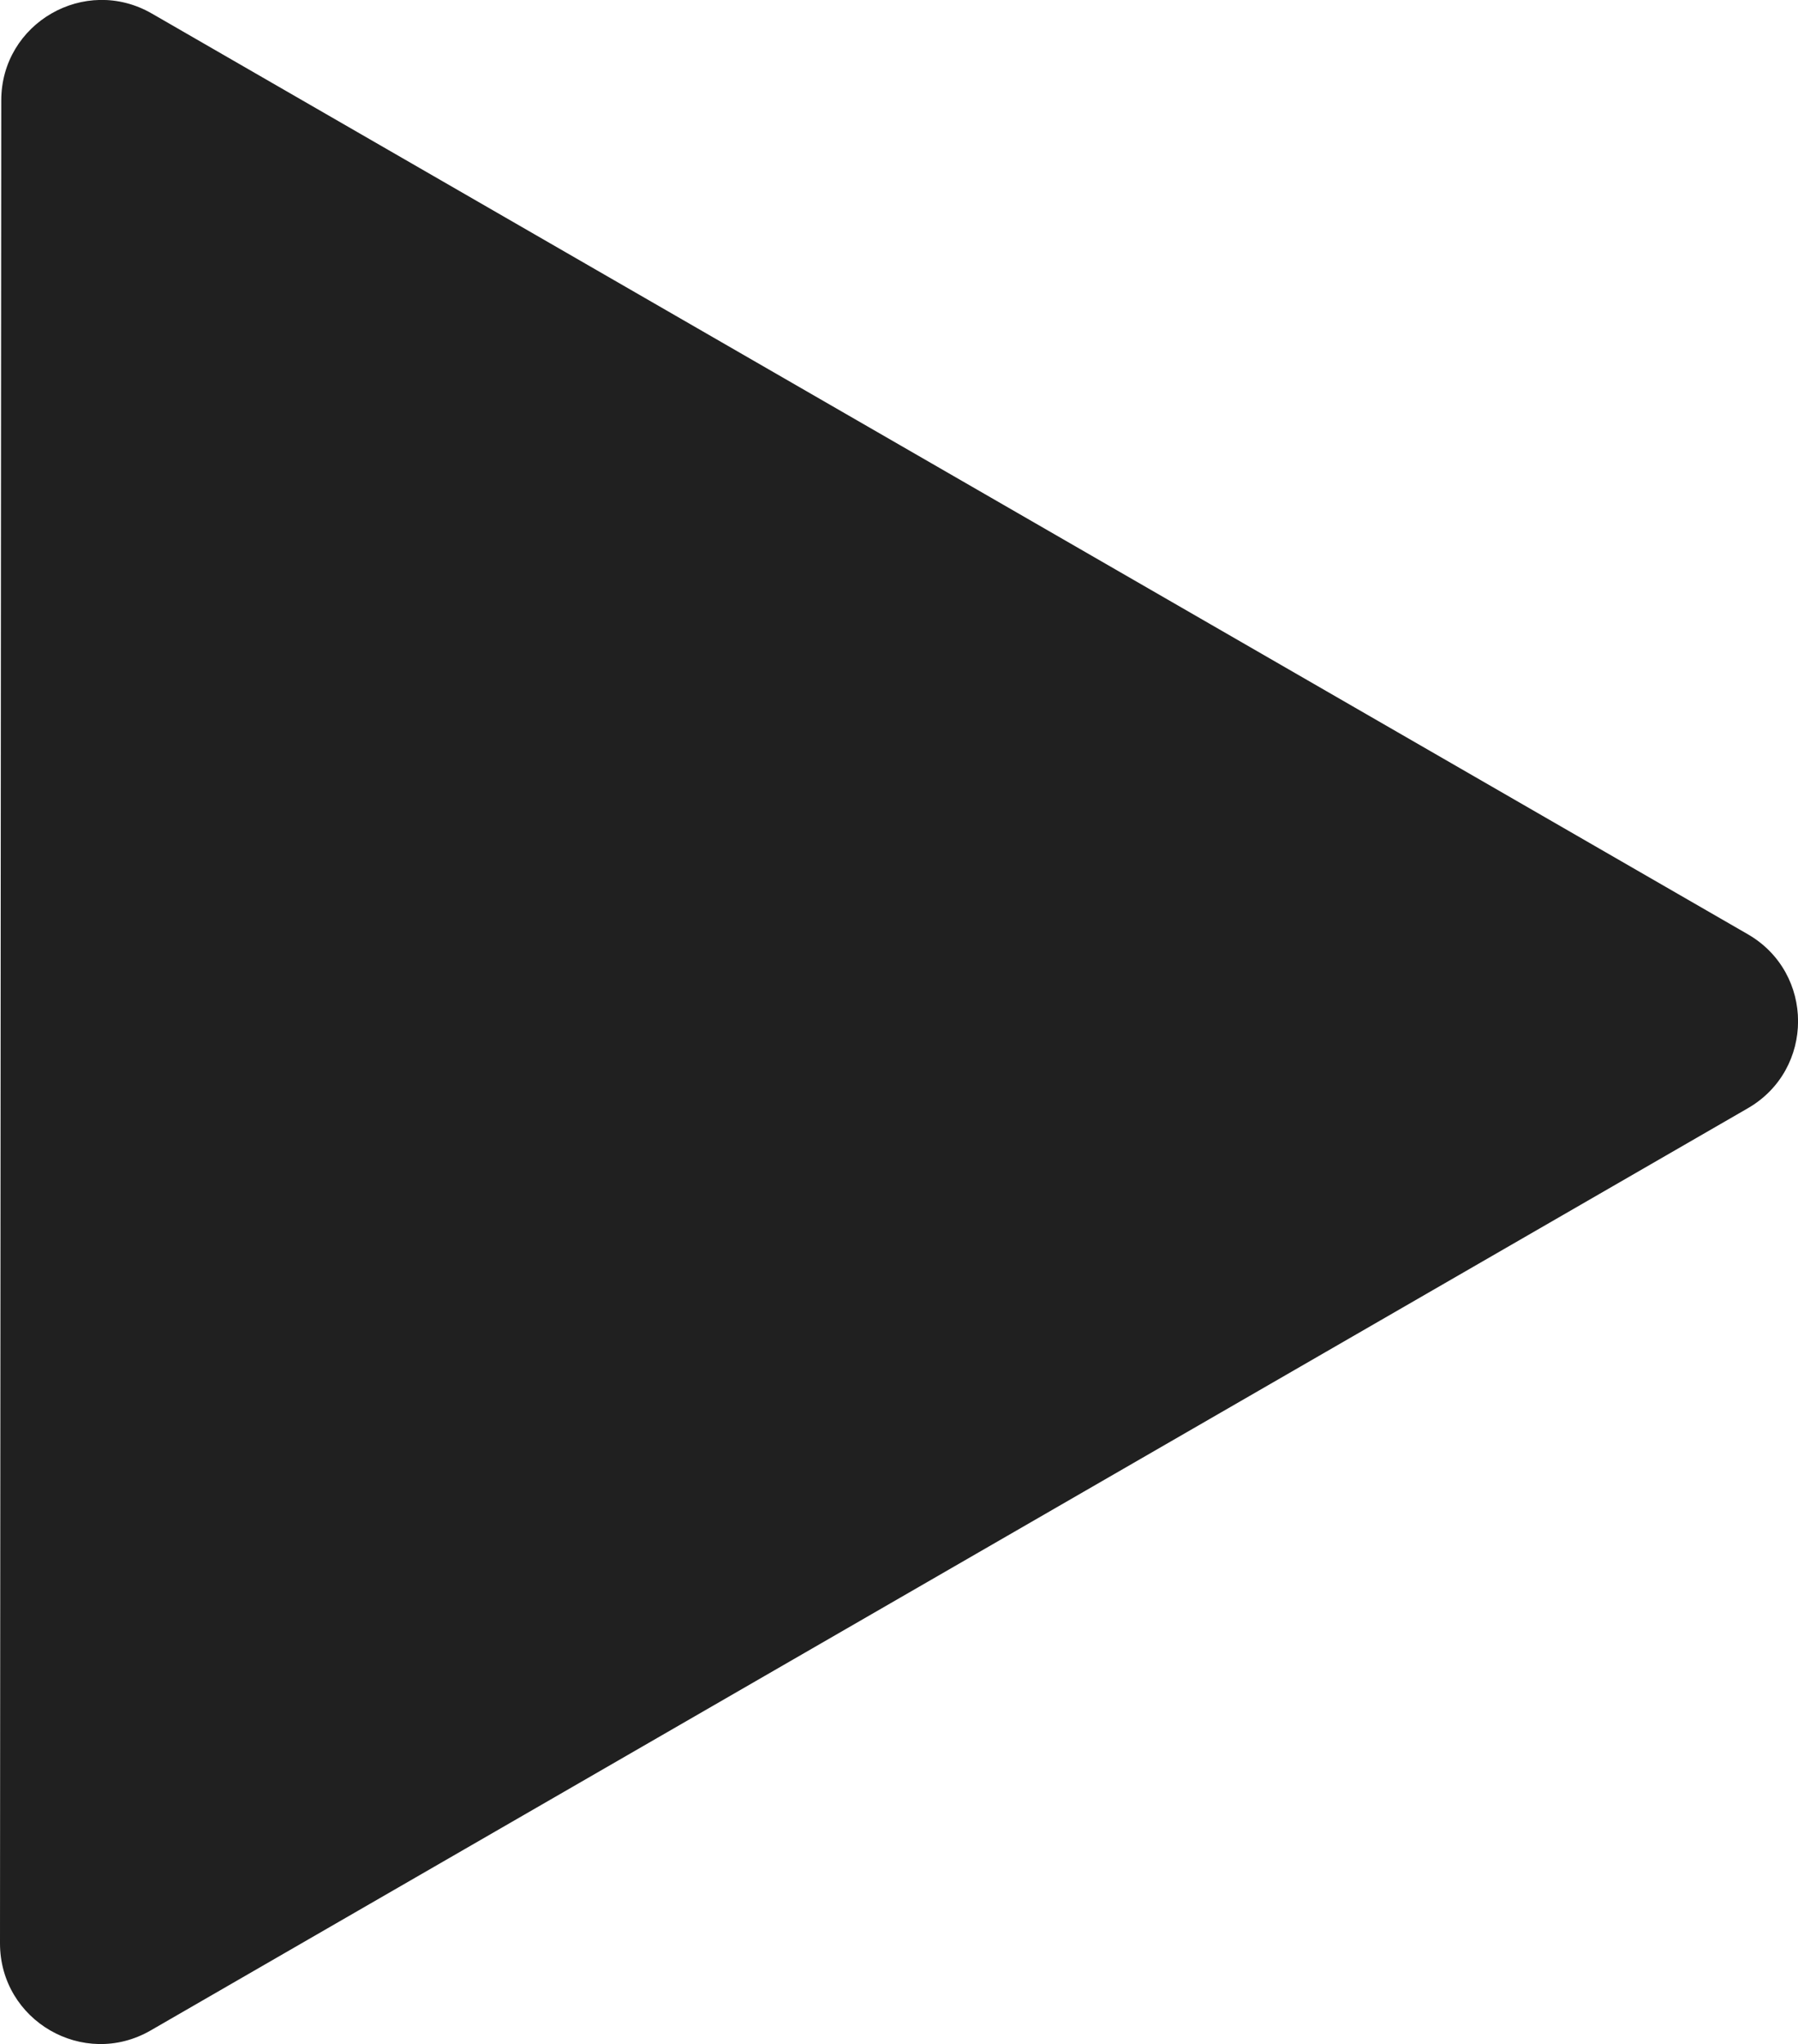 <?xml version="1.0" encoding="UTF-8"?> <!-- Generator: Adobe Illustrator 23.0.2, SVG Export Plug-In . SVG Version: 6.00 Build 0) --> <svg xmlns="http://www.w3.org/2000/svg" xmlns:xlink="http://www.w3.org/1999/xlink" id="Слой_1" x="0px" y="0px" viewBox="0 0 716.2 814" style="enable-background:new 0 0 716.2 814;" xml:space="preserve"> <style type="text/css"> .st0{fill:#202020;} </style> <path class="st0" d="M0.5,40c0-30.8,33.3-50,60-34.6L696.2,372c26.7,15.4,26.7,53.9,0,69.3L60,808.5c-26.7,15.4-60-3.9-60-34.7 L0.5,40z"></path> </svg> 